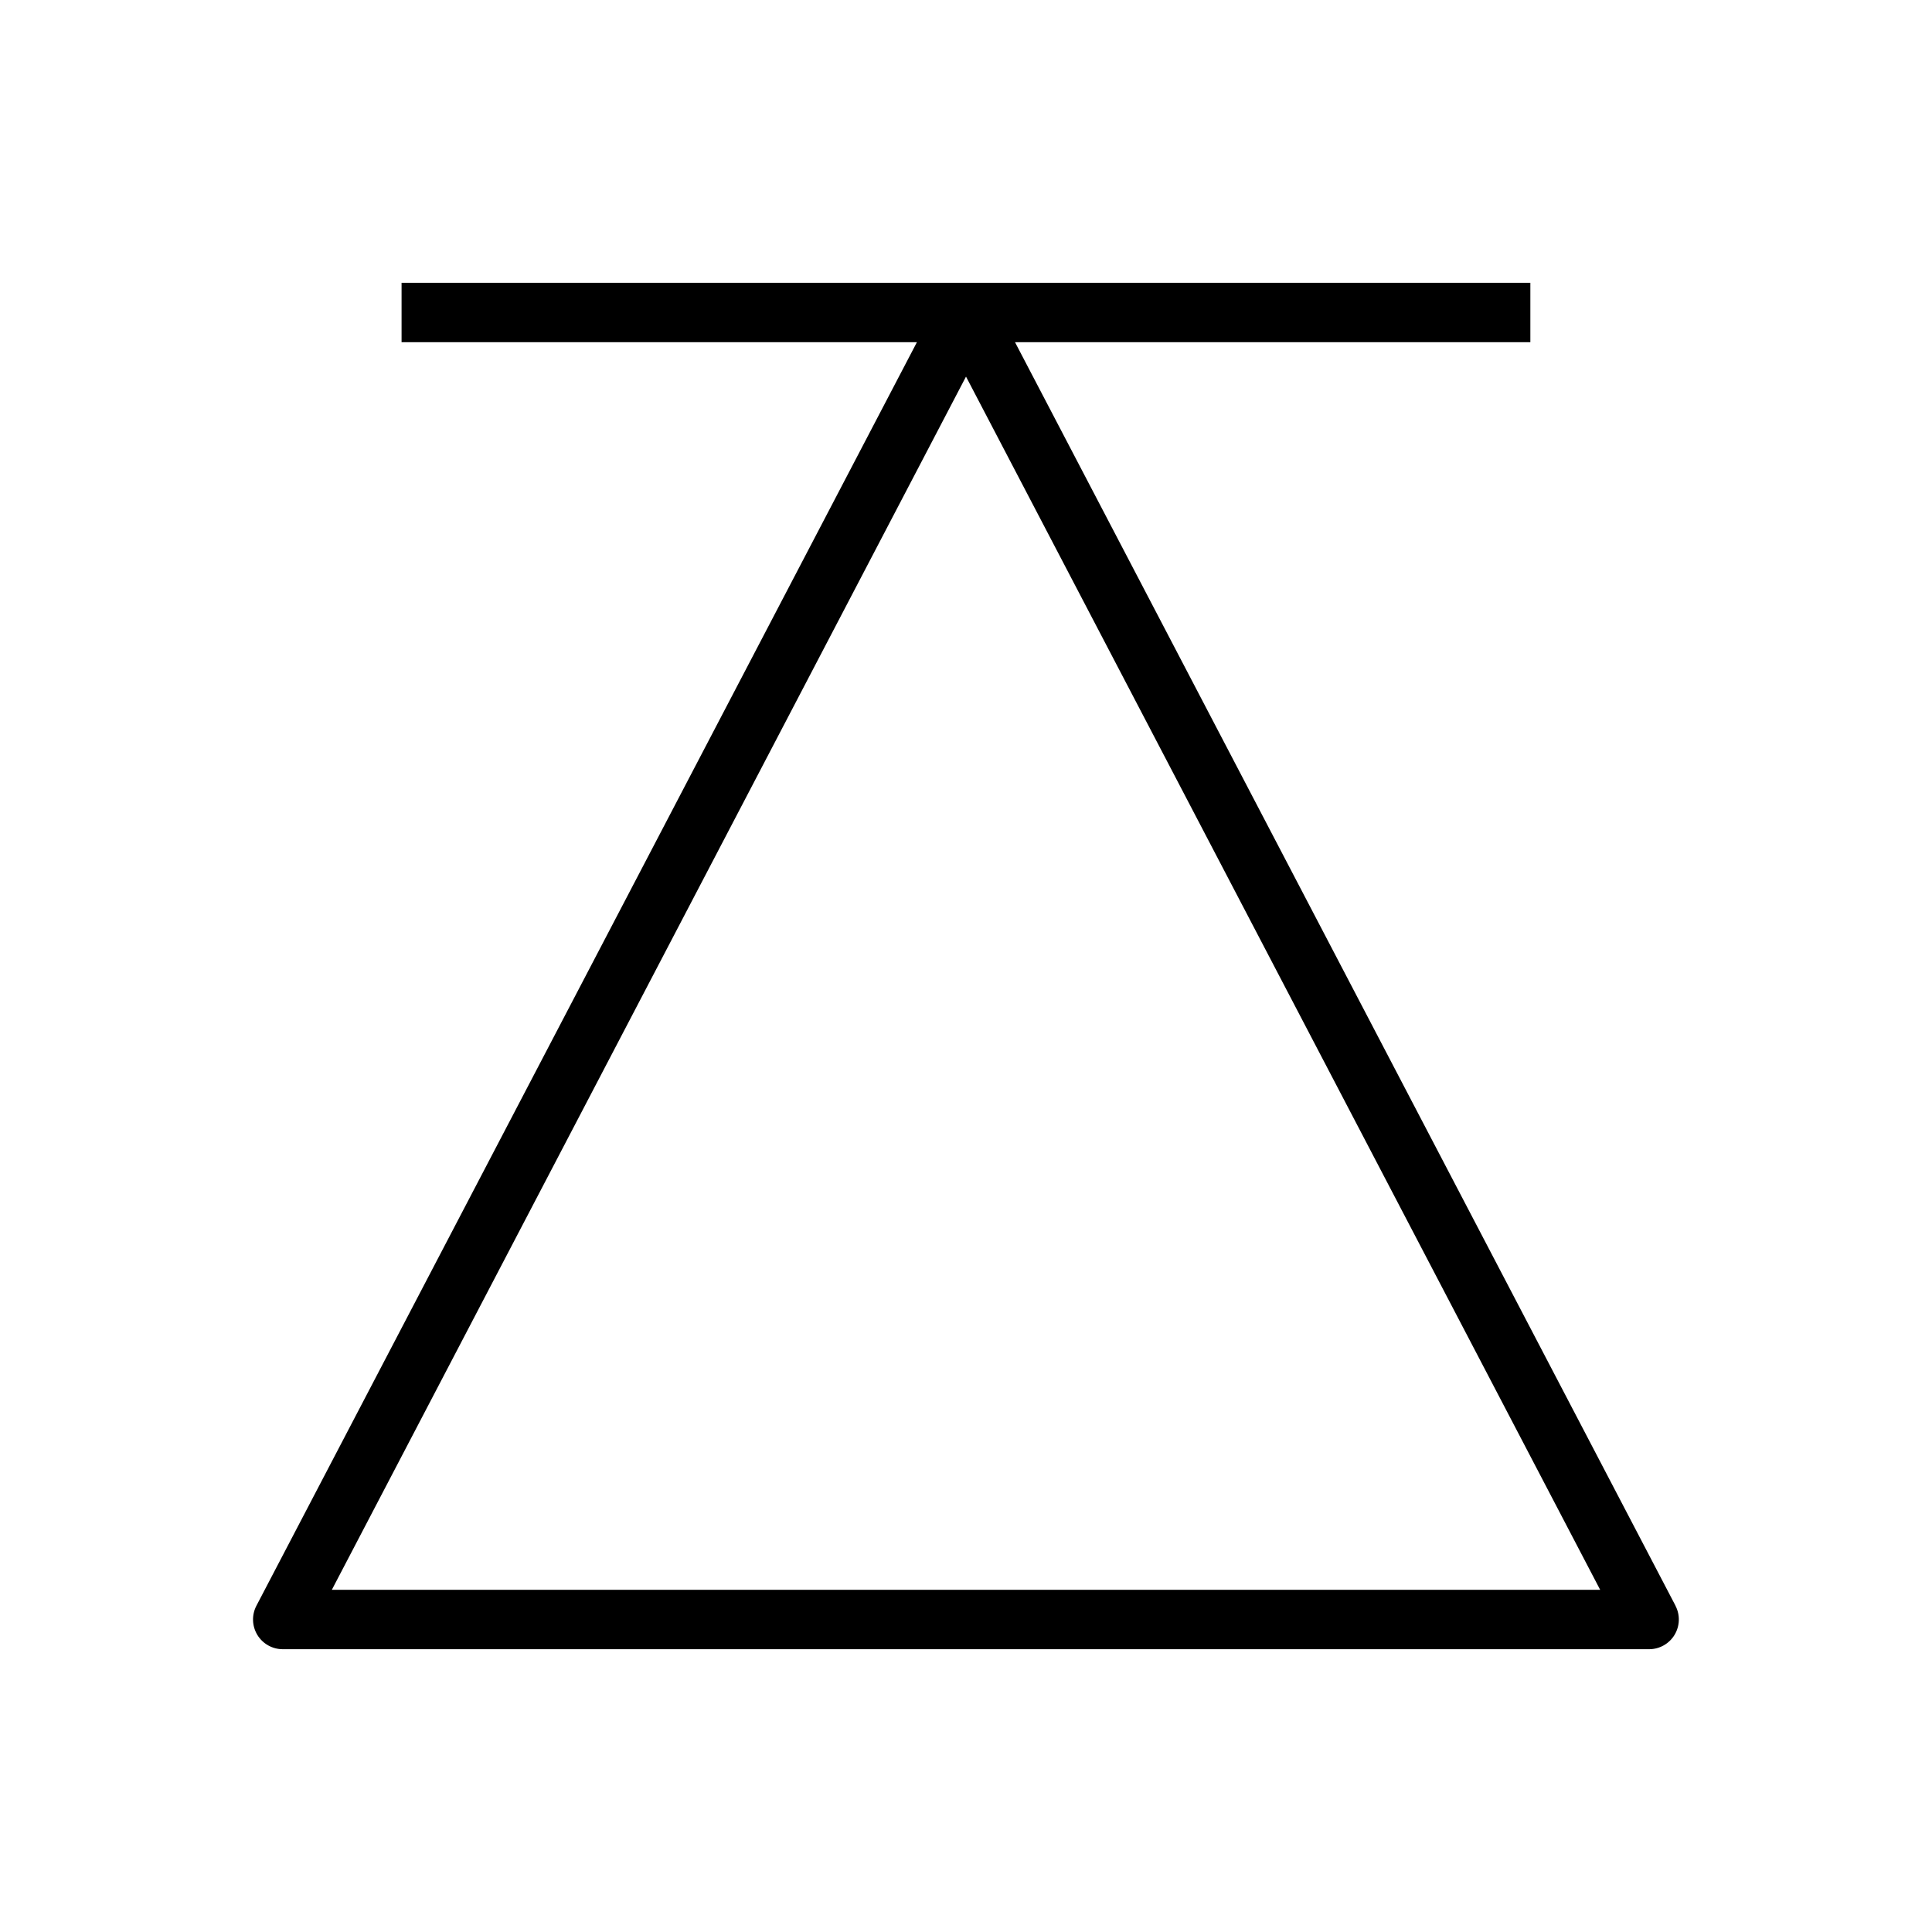 <?xml version="1.0" encoding="UTF-8"?>
<!-- Uploaded to: SVG Repo, www.svgrepo.com, Generator: SVG Repo Mixer Tools -->
<svg fill="#000000" width="800px" height="800px" version="1.1" viewBox="144 144 512 512" xmlns="http://www.w3.org/2000/svg">
 <path d="m588.03 569.54-175.04-334.85h136.57v-15.746h-299.14v15.742l136.57 0.004-175.04 334.85c-1.273 2.441-1.18 5.367 0.246 7.723 1.426 2.356 3.977 3.793 6.731 3.793h362.11c2.754 0 5.305-1.438 6.731-3.793 1.426-2.356 1.52-5.281 0.246-7.723zm-356.09-4.227 168.06-321.51 168.06 321.51z"/>
</svg>